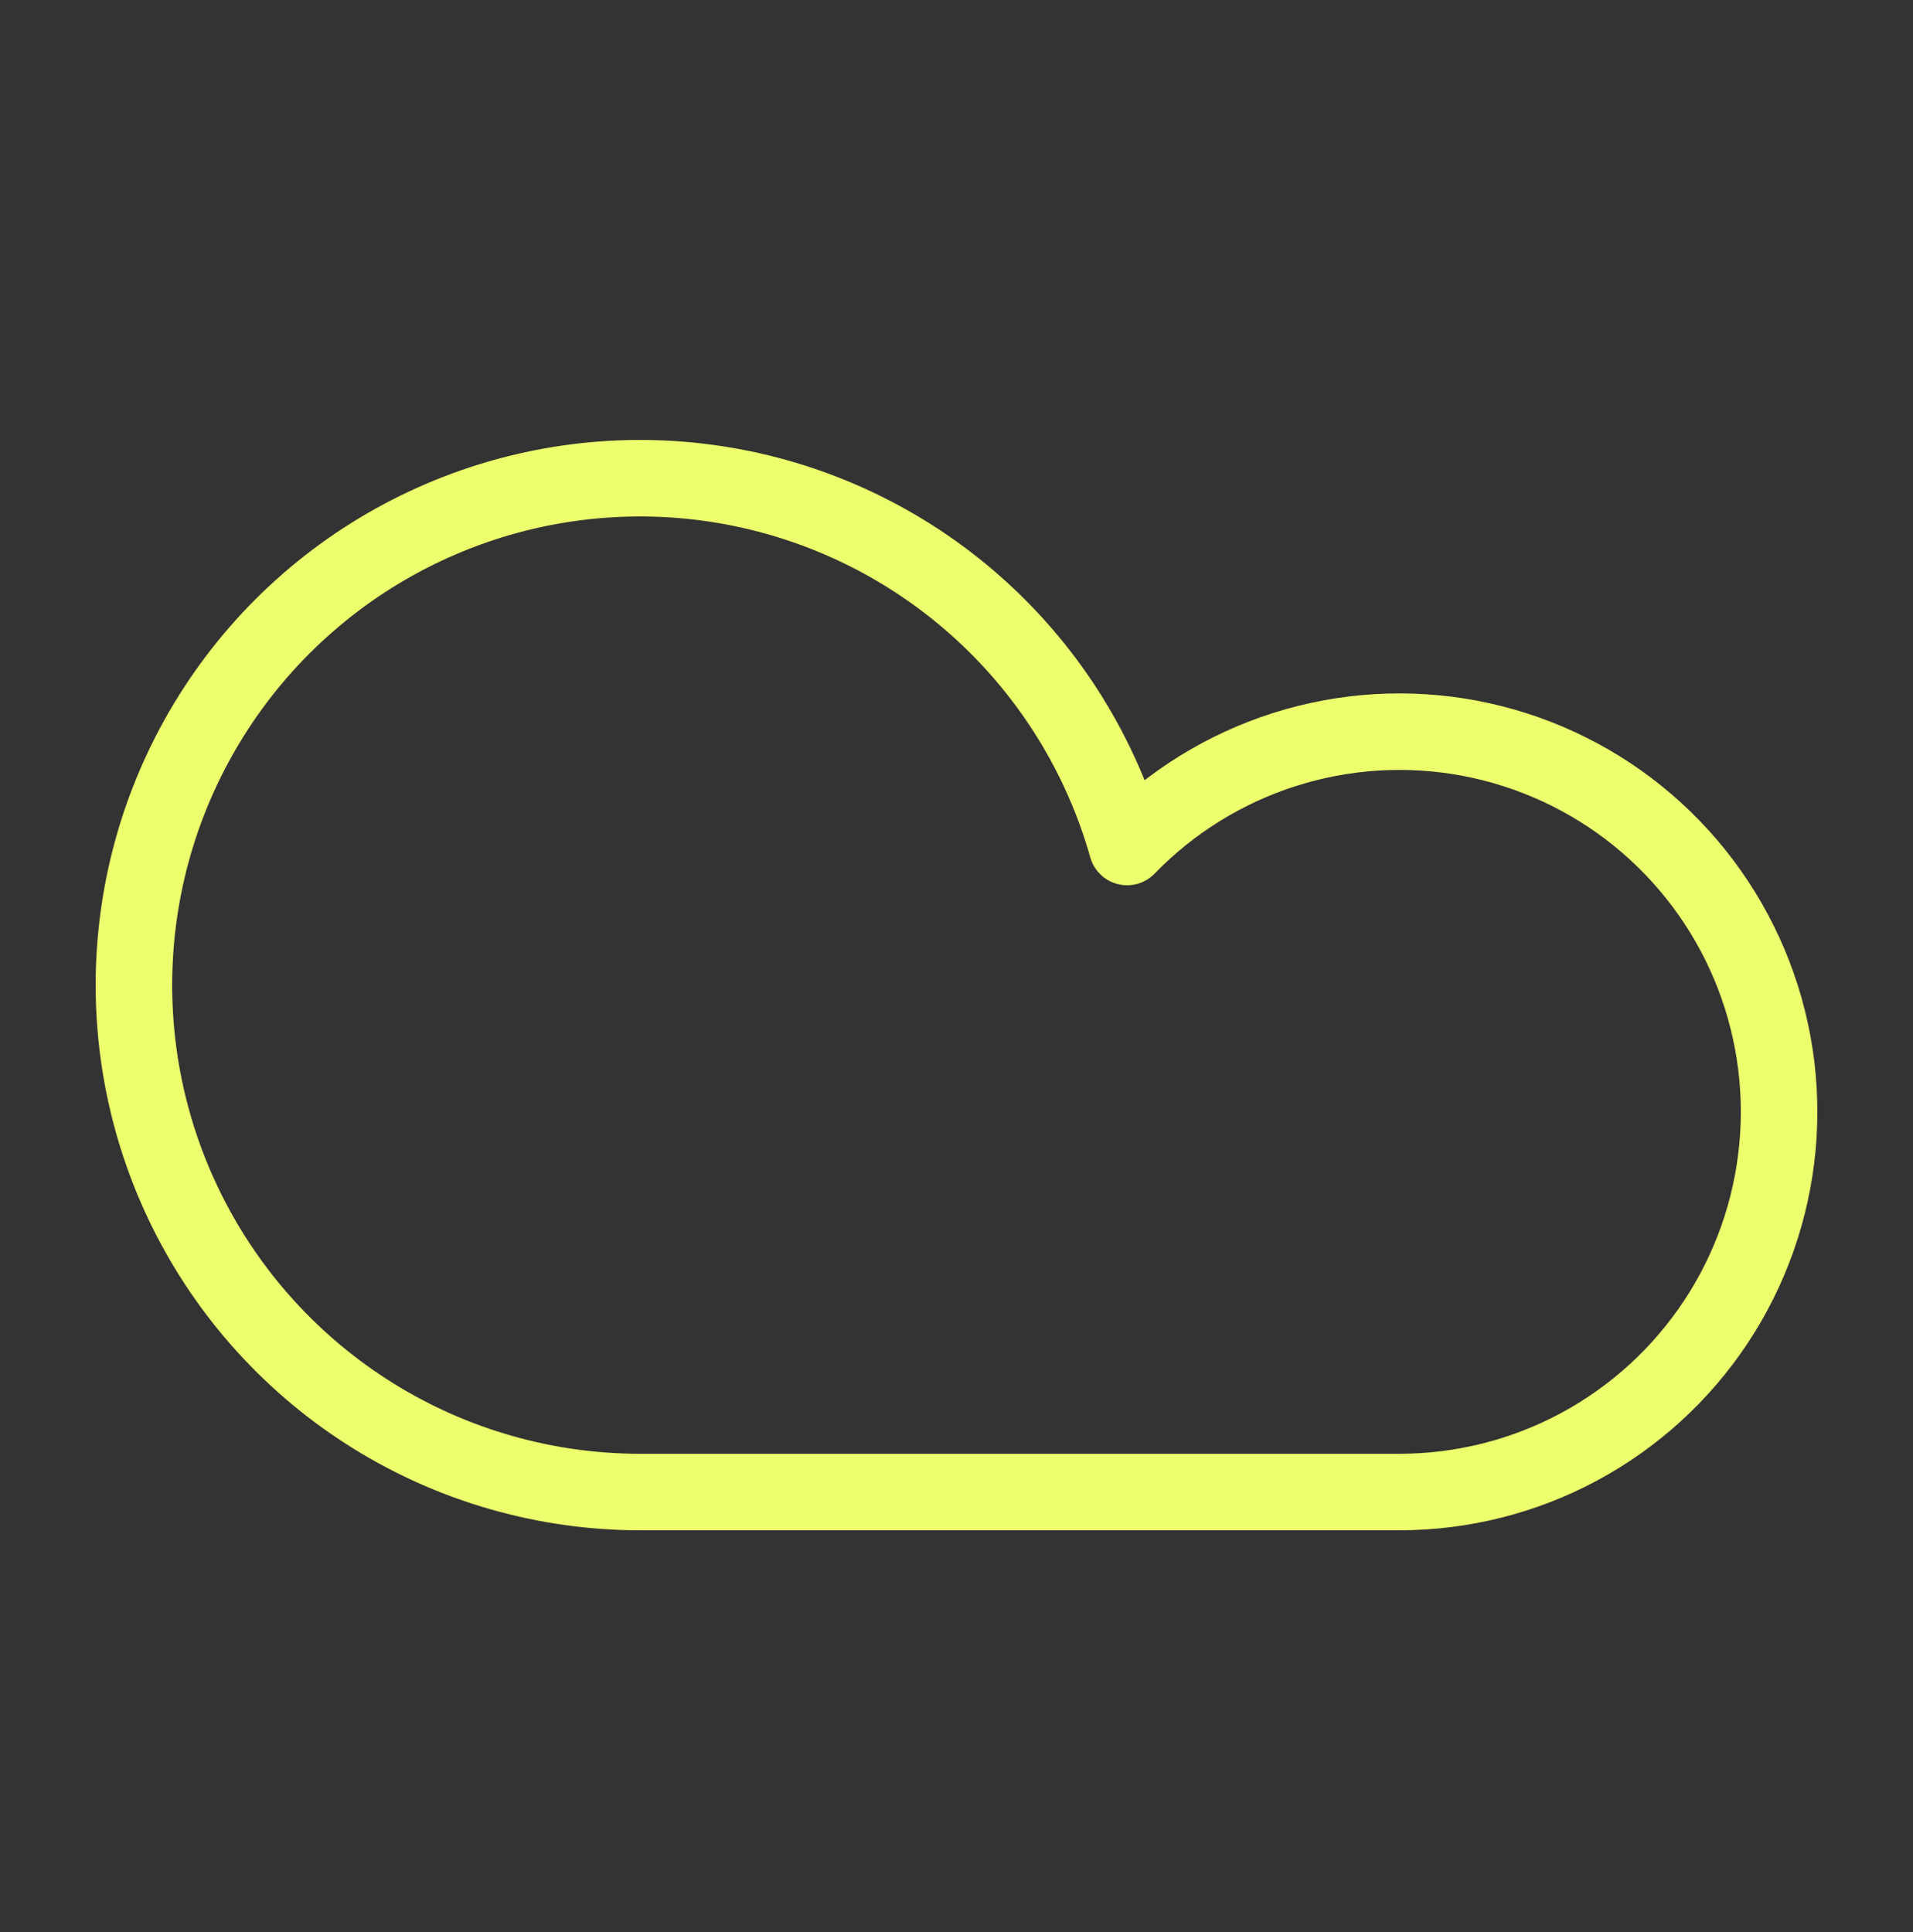 <svg width="100" height="101" viewBox="0 0 100 101" fill="none" xmlns="http://www.w3.org/2000/svg">
<rect x="0" y="0" width="100" height="101" fill="#333333" stroke="none"/>
<path d="M73.141 78C76.417 78.002 79.643 77.192 82.531 75.642C85.418 74.092 87.878 71.849 89.69 69.115C91.502 66.381 92.609 63.24 92.914 59.973C93.219 56.706 92.711 53.414 91.436 50.392C90.161 47.369 88.159 44.709 85.608 42.65C83.057 40.591 80.036 39.197 76.816 38.591C73.596 37.986 70.276 38.188 67.153 39.181C64.03 40.173 61.201 41.925 58.918 44.279C57.577 39.536 54.941 35.261 51.307 31.936C47.673 28.611 43.185 26.367 38.348 25.456C33.51 24.545 28.515 25.004 23.923 26.781C19.332 28.558 15.326 31.582 12.357 35.514C9.387 39.446 7.572 44.129 7.115 49.037C6.657 53.946 7.576 58.885 9.767 63.299C11.959 67.713 15.336 71.427 19.52 74.024C23.704 76.621 28.529 77.998 33.451 78H73.141Z" stroke="#EDFF6C" stroke-width="4" stroke-linecap="round" stroke-linejoin="round"/>
</svg>
